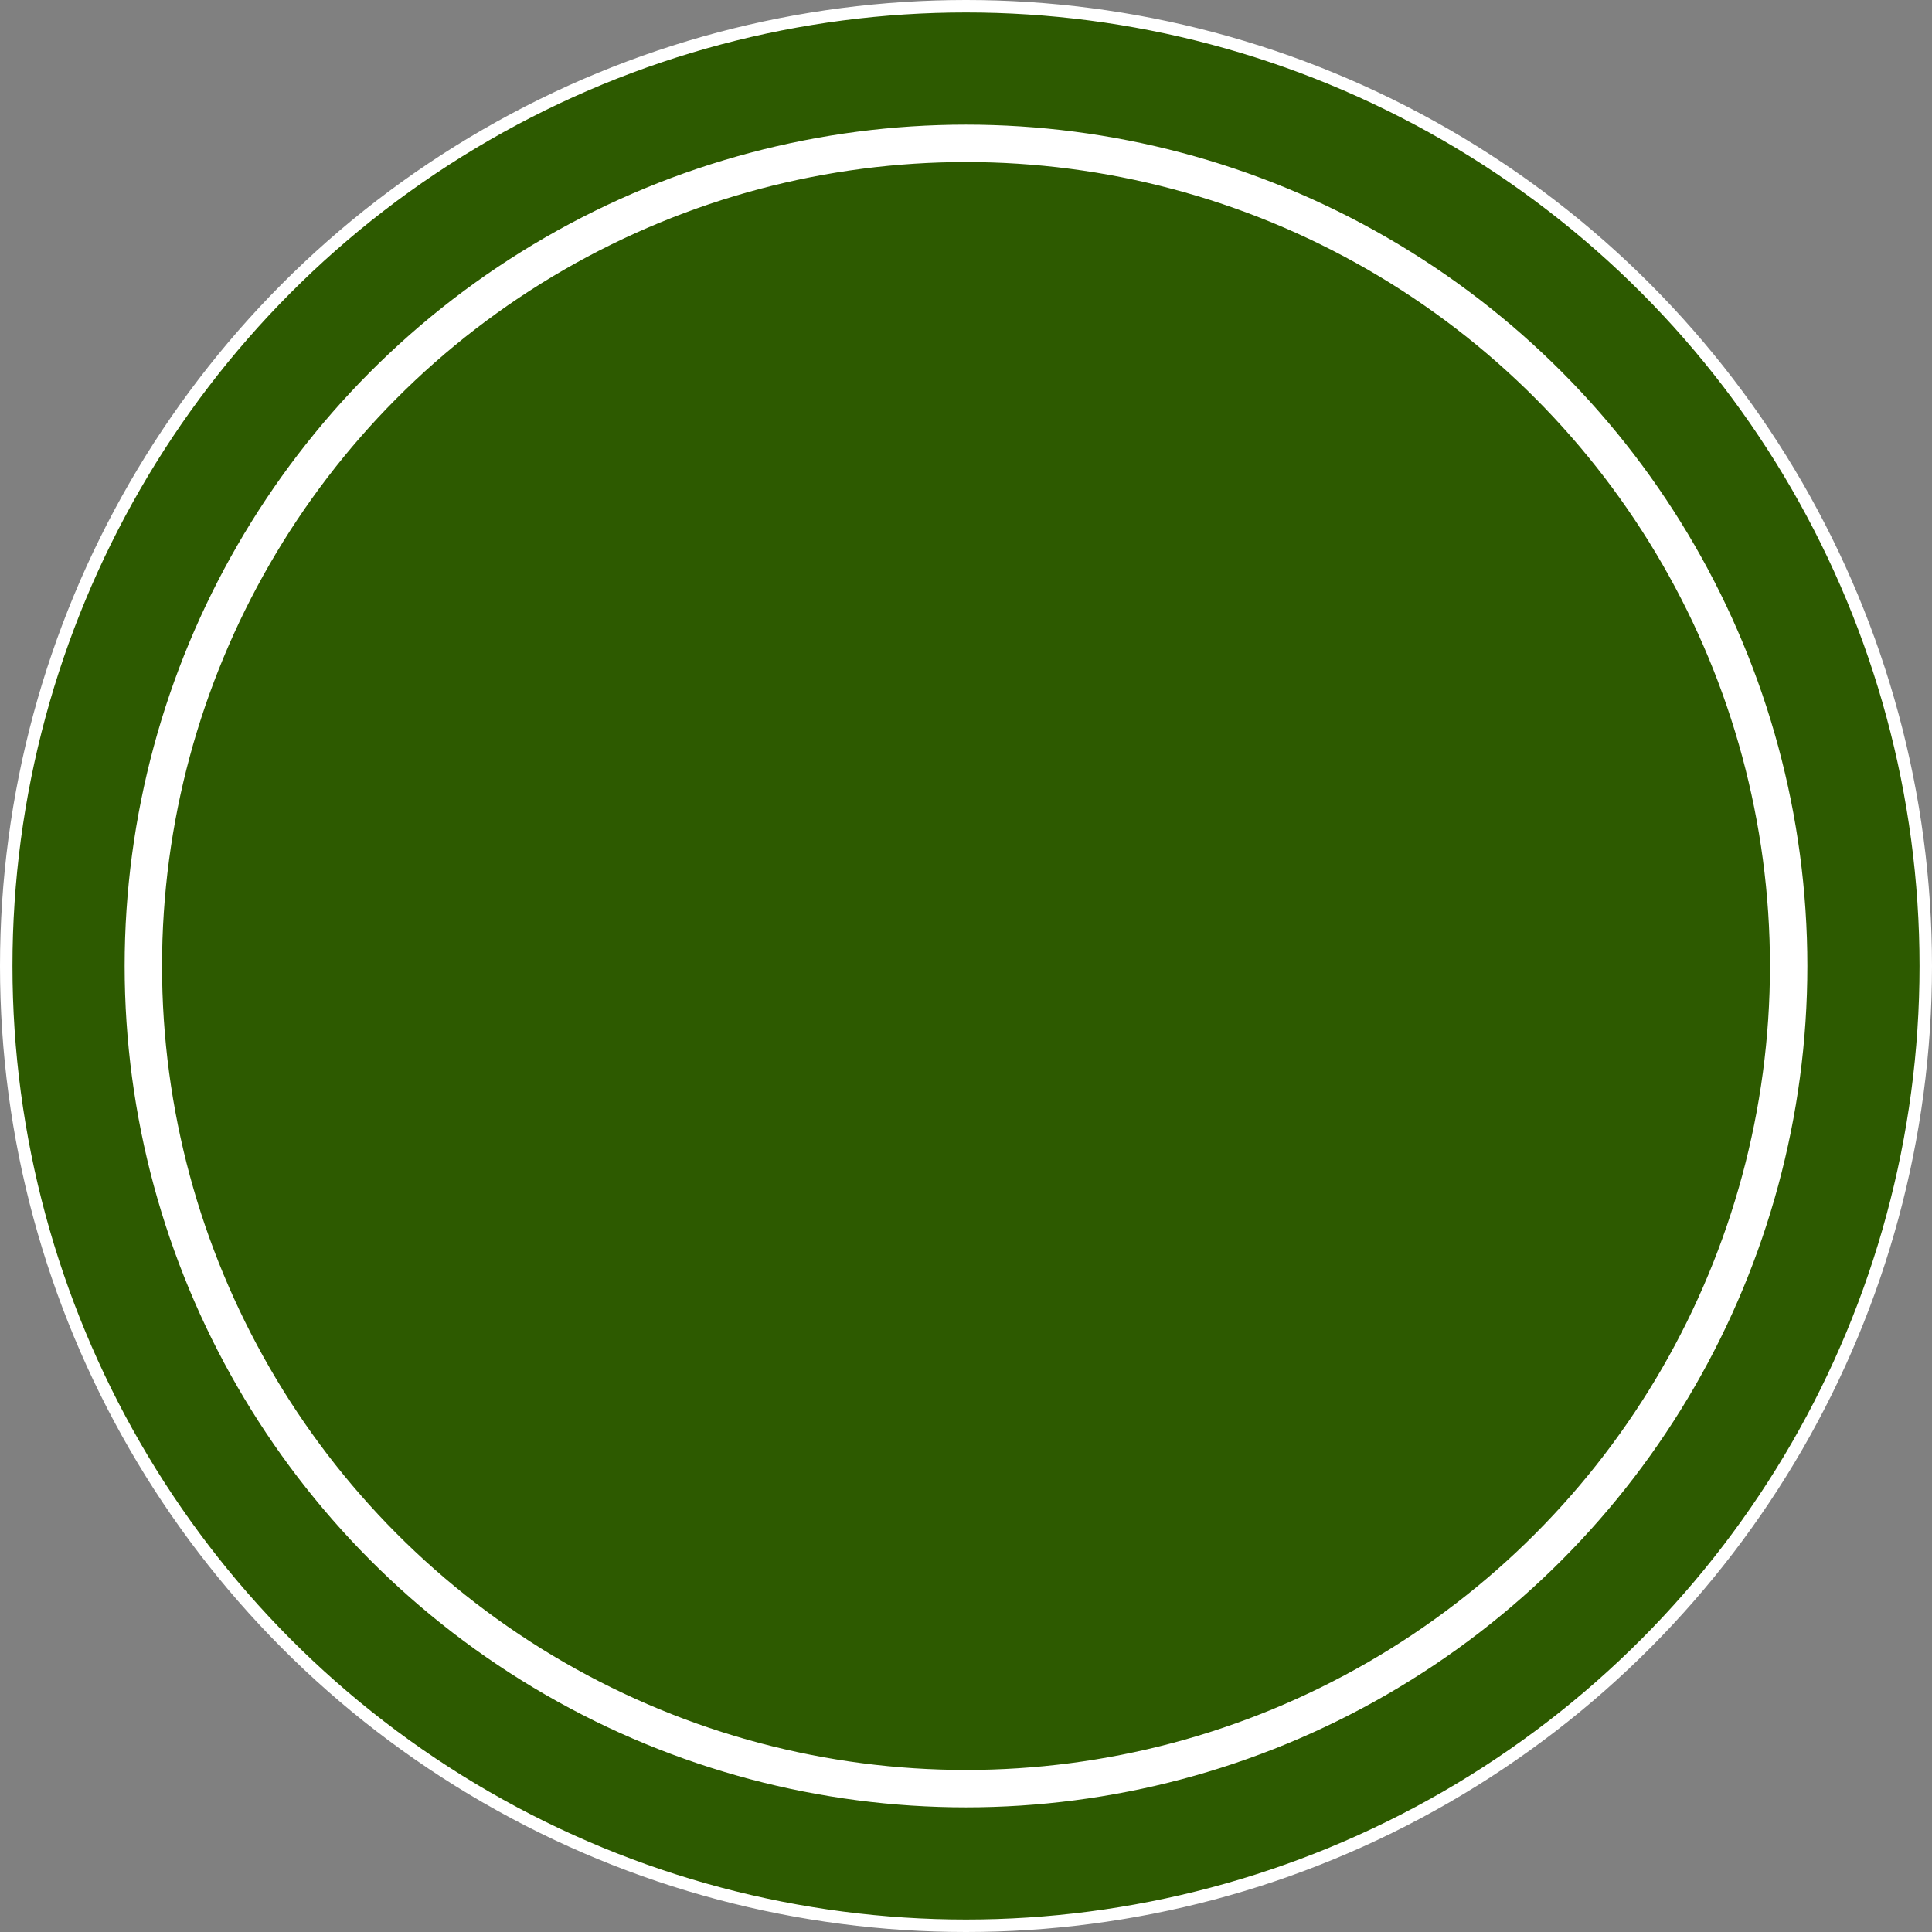<?xml version="1.0" encoding="UTF-8"?> <svg xmlns="http://www.w3.org/2000/svg" width="155" height="155" viewBox="0 0 155 155" fill="none"><rect x="0" y="0" width="155" height="155" fill="#808080" stroke="none"/> <circle cx="77.5" cy="77.5" r="77" fill="#2D5A00" stroke="white"></circle> <circle cx="77.5" cy="77.5" r="66" fill="#2D5A00" stroke="white" stroke-width="3"></circle> </svg> 